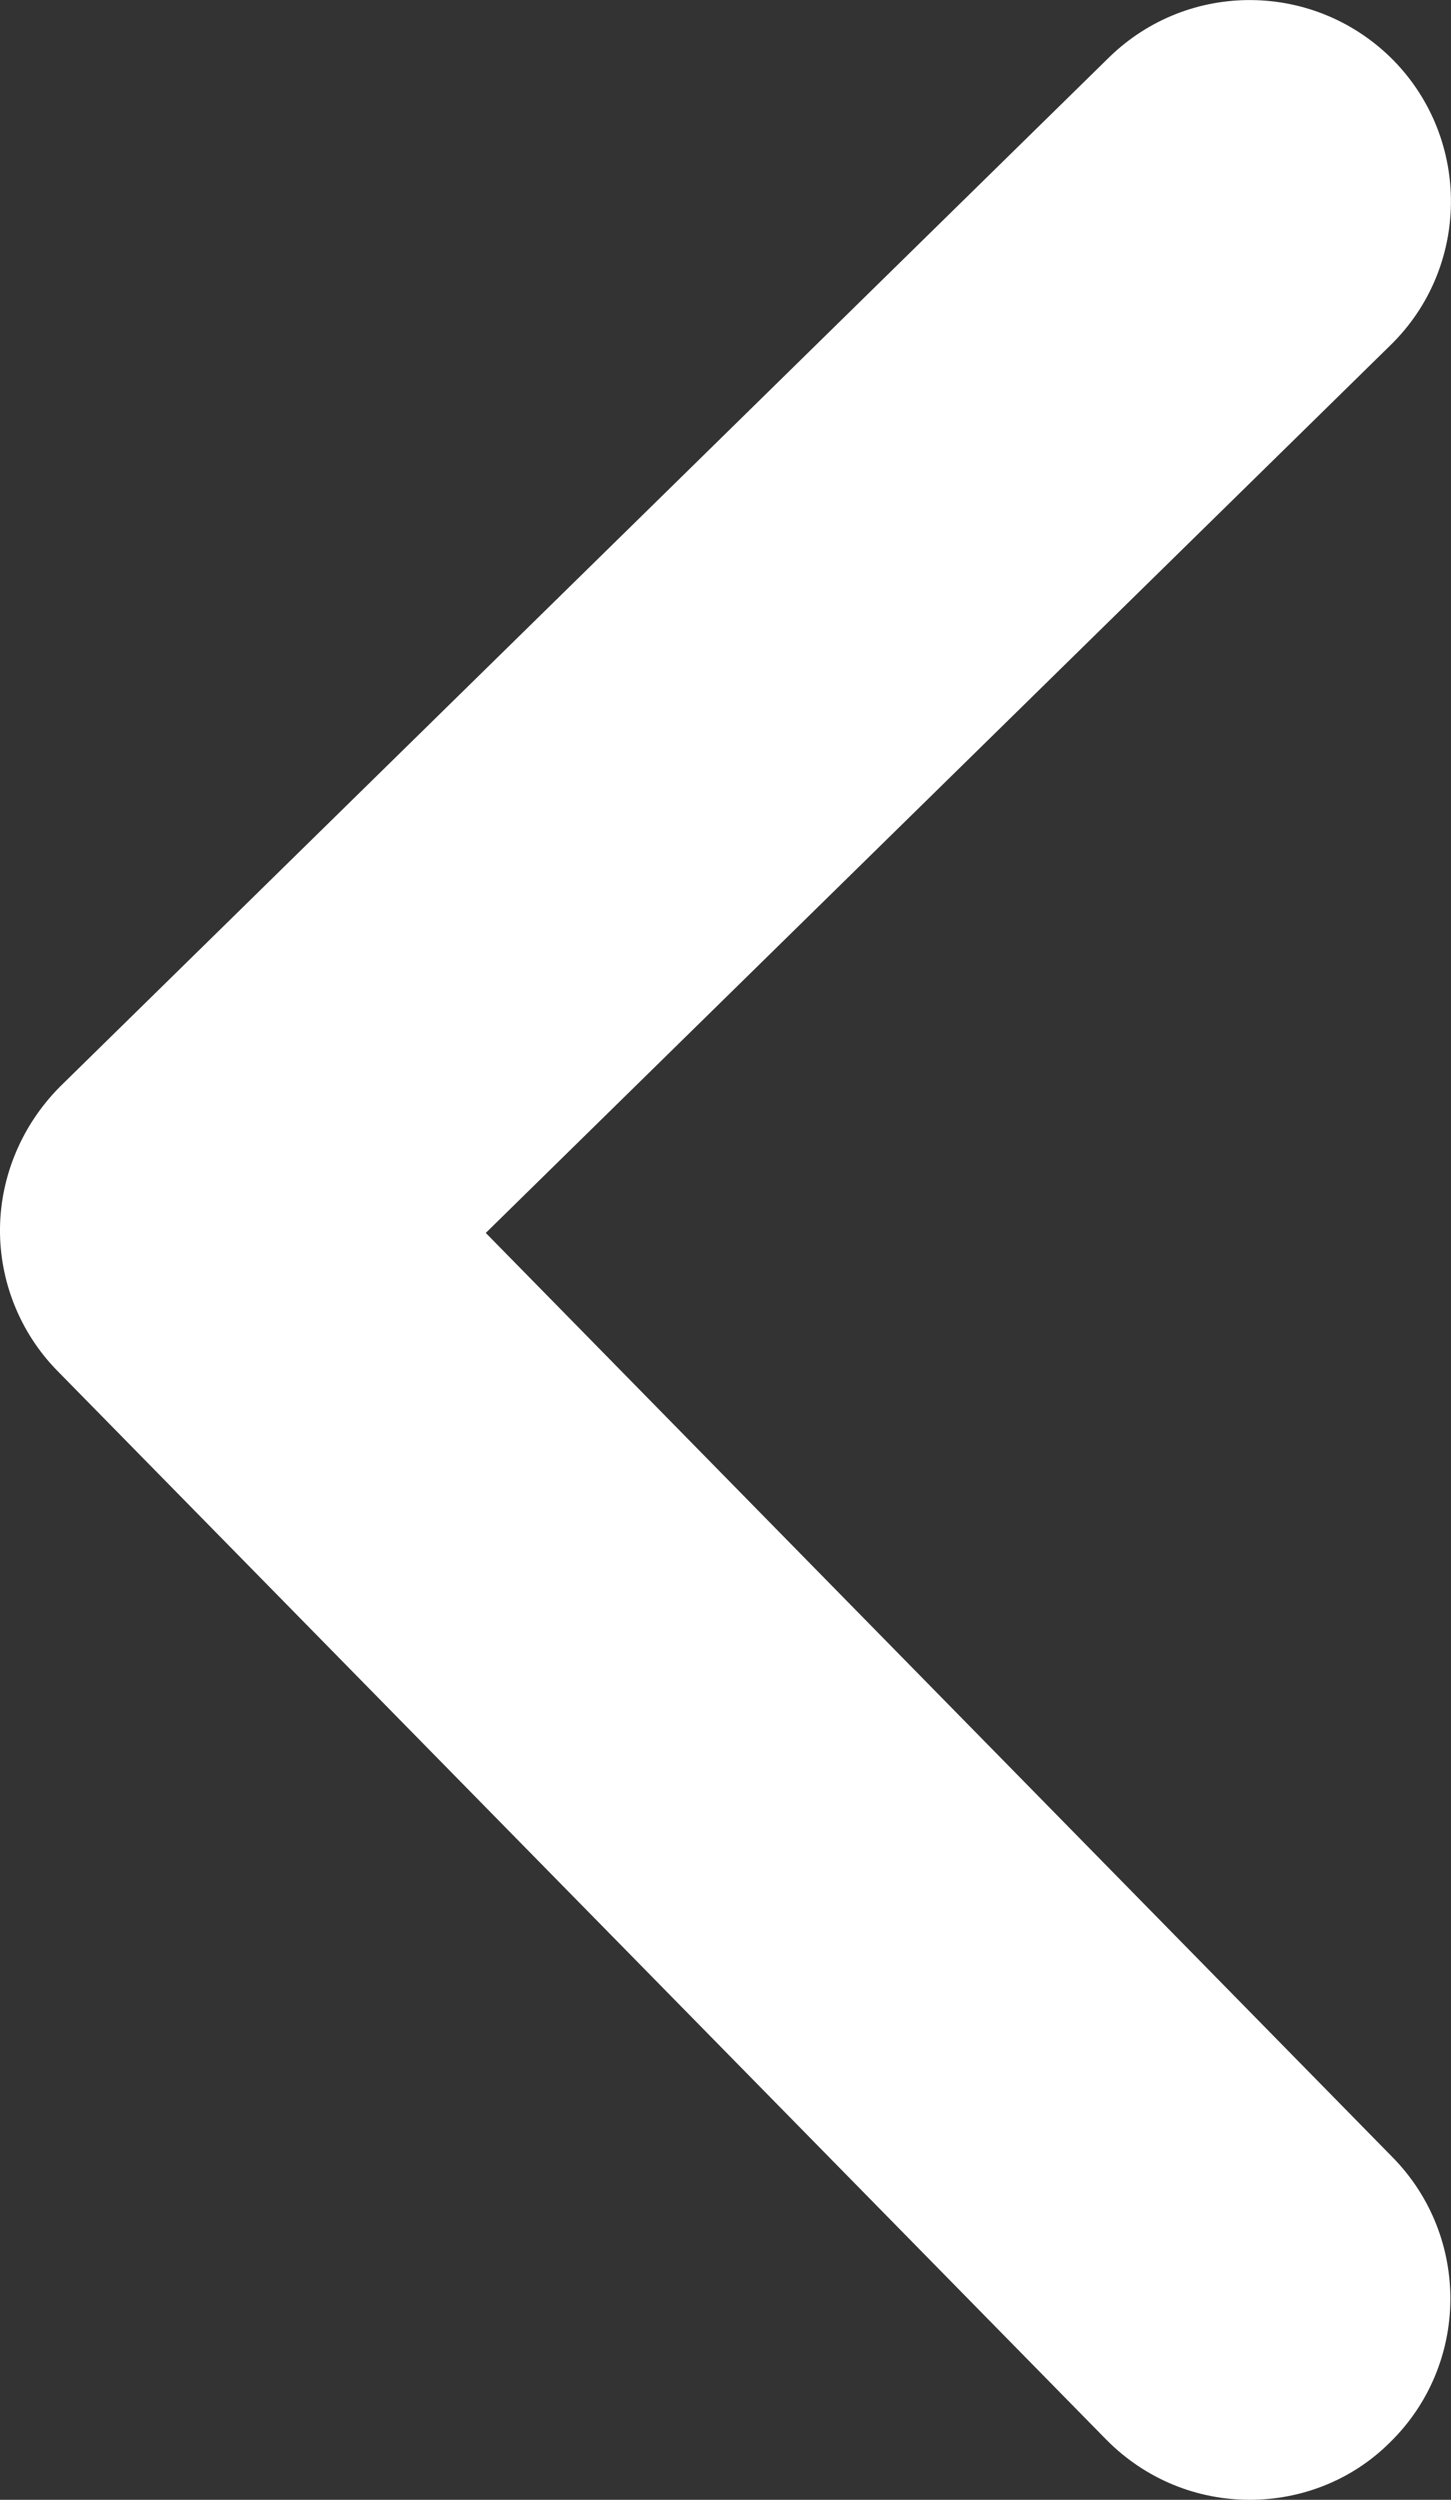 <?xml version="1.0" encoding="utf-8"?>
<!-- Generator: Adobe Illustrator 27.8.1, SVG Export Plug-In . SVG Version: 6.00 Build 0)  -->
<svg version="1.1" id="Layer_1" xmlns="http://www.w3.org/2000/svg" xmlns:xlink="http://www.w3.org/1999/xlink" x="0px" y="0px"
	 viewBox="0 0 25.24 43.47" style="enable-background:new 0 0 25.24 43.47;" xml:space="preserve">
<rect x="0" y="0" width="25.24" height="43.47" fill="#333333" stroke="none"/>
<style type="text/css">
	.st0{fill:#FFFFFF;}
</style>
<g>
	<path class="st0" d="M21.74,43.47c-0.91,0-1.81-0.35-2.5-1.05L1,23.84c-0.65-0.66-1.01-1.56-1-2.48s0.39-1.81,1.05-2.47L19.29,1
		c1.38-1.35,3.59-1.33,4.95,0.05c1.35,1.38,1.33,3.6-0.05,4.95L8.45,21.44l15.78,16.08c1.35,1.38,1.33,3.6-0.05,4.95
		C23.51,43.14,22.62,43.47,21.74,43.47z"/>
</g>
</svg>
